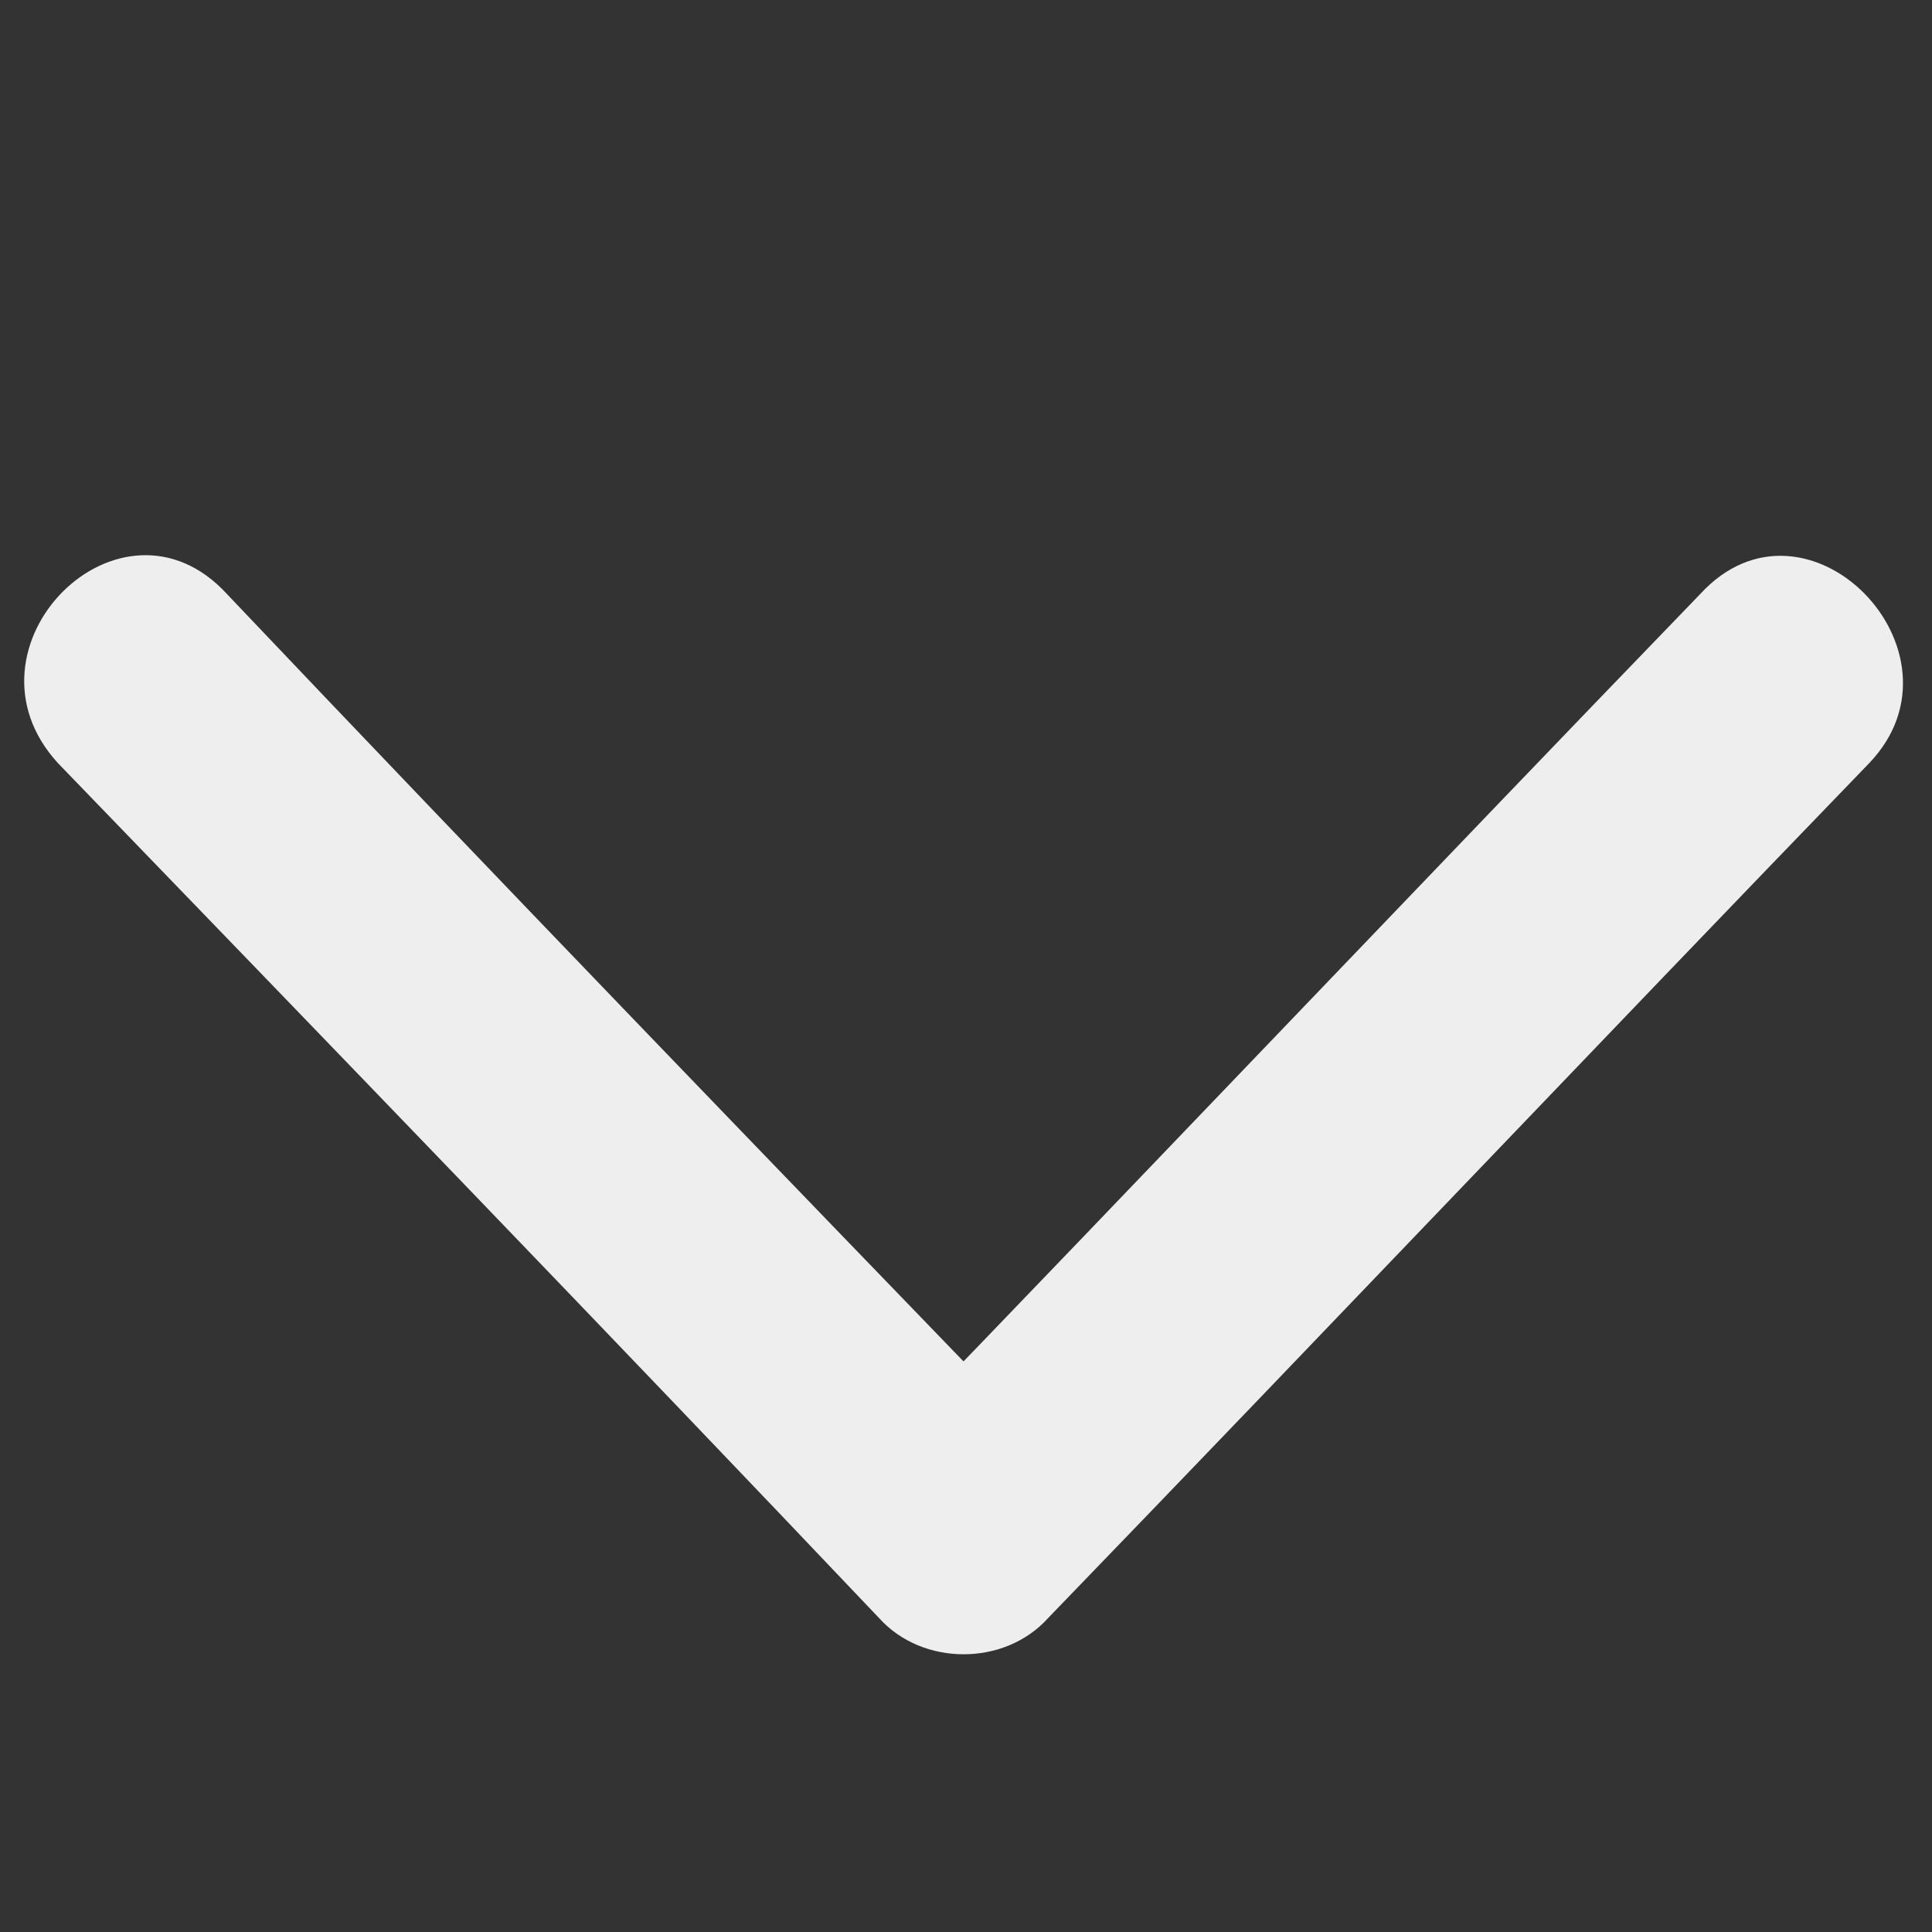 <?xml version="1.0" encoding="UTF-8"?>
<!-- Generator: Adobe Illustrator 19.0.0, SVG Export Plug-In . SVG Version: 6.00 Build 0)  -->
<svg version="1.1" id="Calque_1" xmlns="http://www.w3.org/2000/svg" xmlns:xlink="http://www.w3.org/1999/xlink" x="0px" y="0px" viewBox="0 0 40 40" style="enable-background:new 0 0 40 40;" xml:space="preserve">
<rect x="0" y="0" width="40" height="40" fill="#333333" stroke="none"/>
<style type="text/css">
	.st0{fill:#EEEEEE;}
</style>
<g id="XMLID_1_">
	<g id="XMLID_13_">
		<path id="XMLID_17_" class="st0" d="M1.2,15.8c5.7,5.9,11.4,11.8,17,17.7c0.9,1,2.6,1,3.5,0c5.7-5.9,11.3-11.8,17-17.7    c2.2-2.3-1.3-5.9-3.5-3.5c-5.7,5.9-11.3,11.8-17,17.7c1.2,0,2.4,0,3.5,0c-5.7-5.9-11.4-11.8-17-17.7C2.5,9.9-1,13.4,1.2,15.8    L1.2,15.8z"/>
	</g>
</g>
</svg>